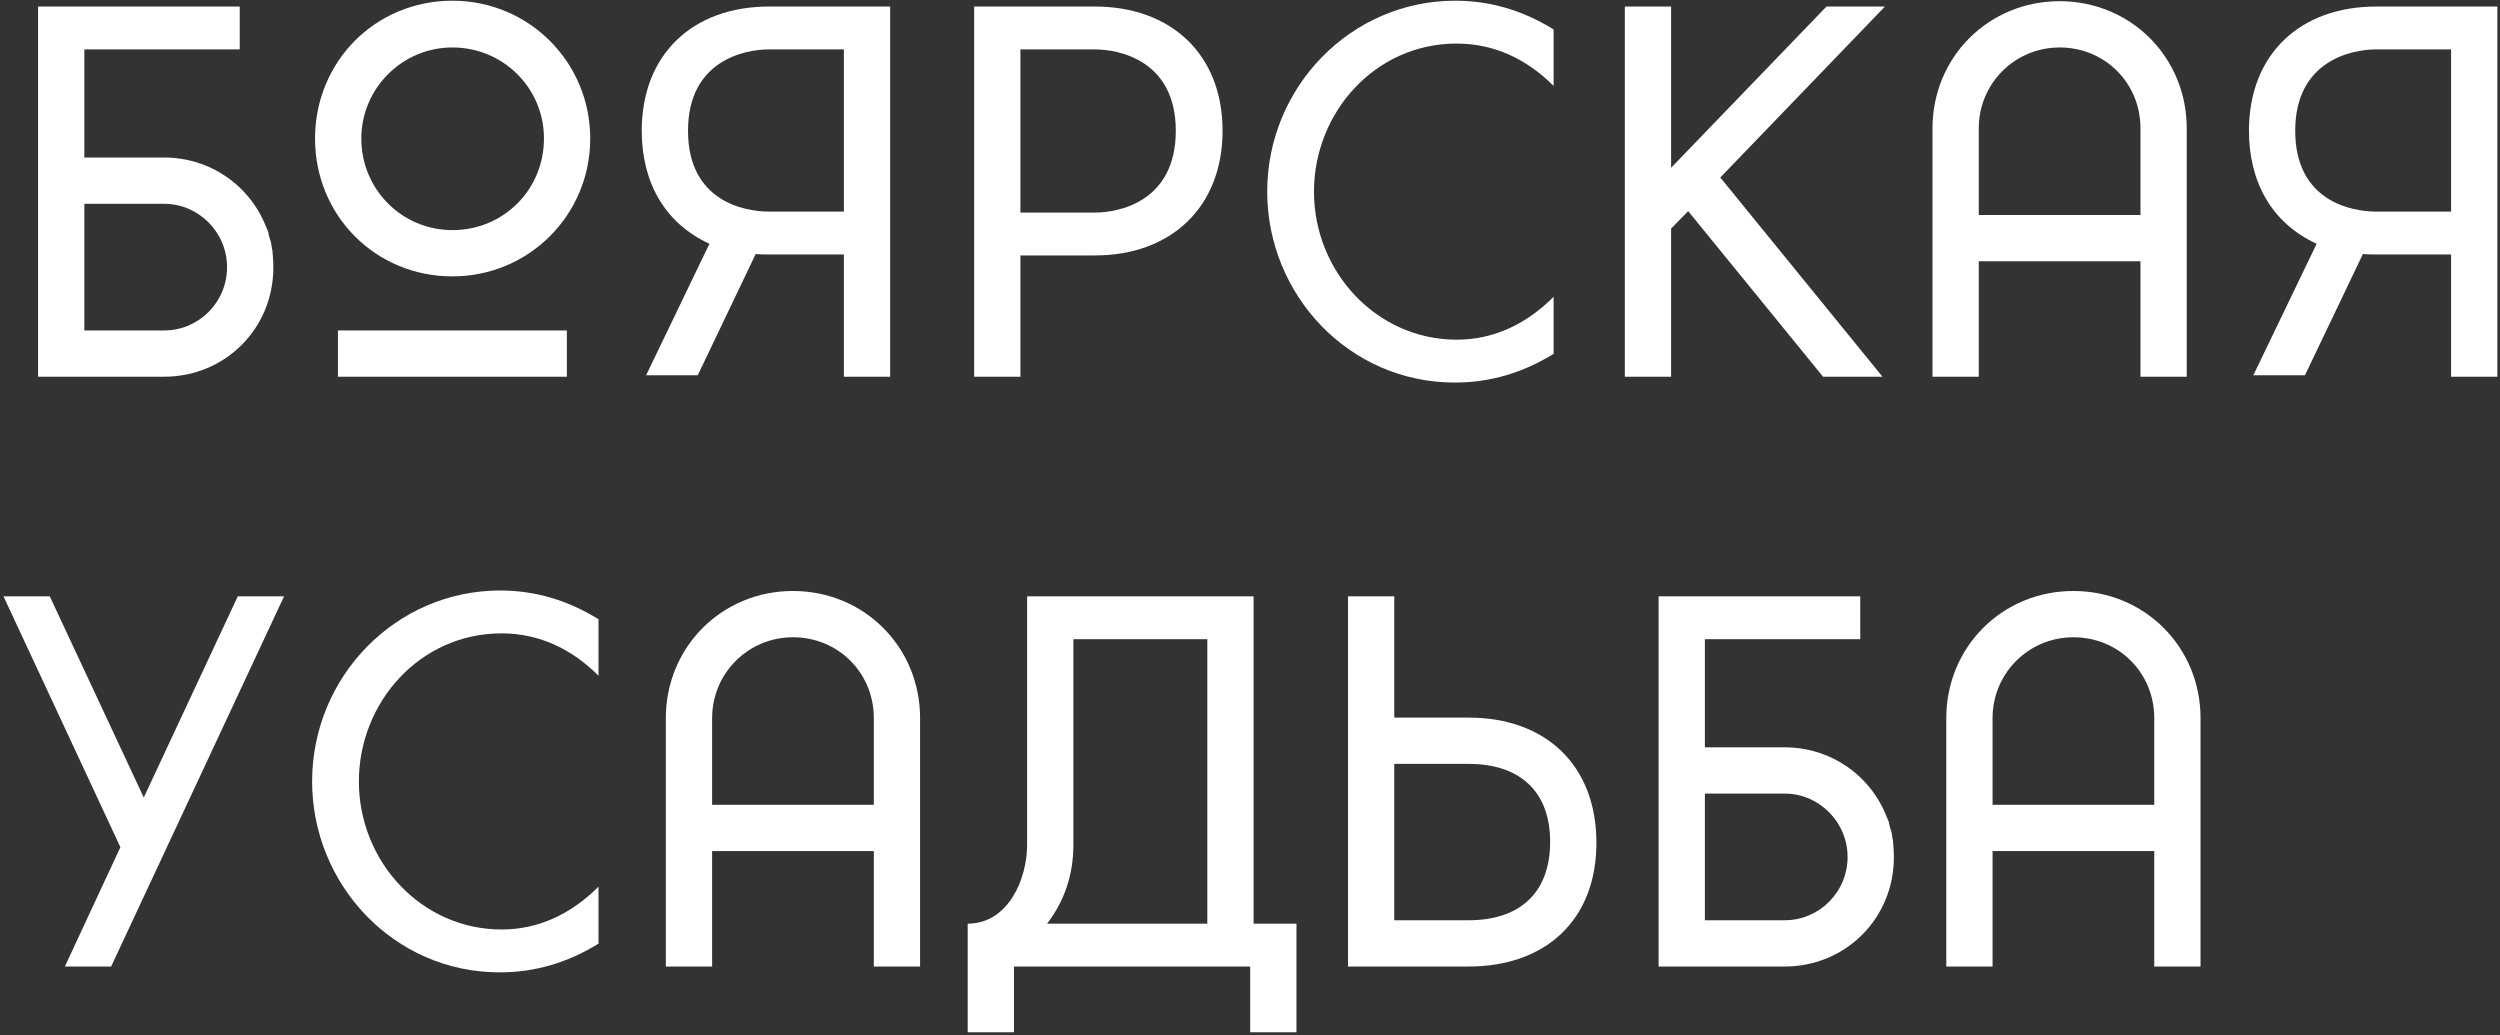 <?xml version="1.0" encoding="UTF-8"?> <svg xmlns="http://www.w3.org/2000/svg" width="657" height="272" viewBox="0 0 657 272" fill="none"><rect x="0" y="0" width="657" height="272" fill="#333333" stroke="none"/><path d="M22.168 86.84H43.16C52.248 86.84 59.672 79.416 59.672 70.2C59.672 61.112 52.248 53.56 43.16 53.56H22.168V86.84ZM71.448 65.208L71.576 65.72C71.704 67.128 71.832 68.664 71.832 70.328C71.832 86.328 59.16 99 43.16 99H10.008V1.72H63V12.984H22.168V41.4H43.16C55.064 41.4 65.56 48.568 69.912 59.576L70.552 61.112V61.496L70.68 61.752V62.008L70.936 62.776V62.904L71.192 63.544L71.448 65.08V65.208Z" fill="white"></path><path d="M118.889 0.184C138.985 0.184 155.113 16.312 155.113 36.408C155.113 56.504 138.985 72.632 118.889 72.632C98.665 72.632 82.793 56.632 82.793 36.408C82.793 16.184 98.665 0.184 118.889 0.184ZM94.953 36.408C94.953 49.72 105.577 60.472 118.889 60.472C132.329 60.472 142.953 49.848 142.953 36.408C142.953 23.096 132.201 12.472 118.889 12.472C105.705 12.472 94.953 23.224 94.953 36.408ZM148.969 99H88.809V86.84H148.969V99Z" fill="white"></path><path d="M169.802 98.616L186.442 64.056C174.41 58.552 168.65 47.544 168.65 34.36C168.65 14.136 182.218 1.72 202.058 1.72H233.93V99H221.77V66.872H202.058C200.906 66.872 199.754 66.872 198.602 66.744L183.37 98.616H169.802ZM202.058 55.608H221.77V12.984H202.058C195.658 12.984 180.81 15.928 180.81 34.36C180.81 52.92 195.658 55.608 202.058 55.608Z" fill="white"></path><path d="M321.288 34.36C321.288 54.584 307.592 67.128 287.752 67.128H268.168V99H256.008V1.72H287.752C307.592 1.72 321.288 14.136 321.288 34.36ZM268.168 55.864H287.752C294.152 55.864 309 52.92 309 34.36C309 15.928 294.152 12.984 287.752 12.984H268.168V55.864Z" fill="white"></path><path d="M382.305 100.536C354.529 100.536 333.025 77.496 333.025 50.36C333.025 22.84 355.041 0.184 382.433 0.184C391.649 0.184 400.225 2.744 408.289 7.736V22.584C401.121 15.416 392.545 11.448 382.817 11.448C361.313 11.448 345.313 29.624 345.313 50.36C345.313 71.48 361.825 89.272 382.817 89.272C392.545 89.272 401.121 85.176 408.289 78.008V92.984C400.225 97.976 391.649 100.536 382.305 100.536Z" fill="white"></path><path d="M427.008 99V1.72H439.168V44.088L480 1.72H495.36L452.096 46.648L494.72 99H479.104L443.648 55.48L439.168 60.088V99H427.008Z" fill="white"></path><path d="M520.019 99H507.859V33.72C507.859 15.032 522.579 0.312 541.267 0.312C559.955 0.312 574.675 15.032 574.675 33.72V99H562.515V68.664H520.019V99ZM520.019 33.72V56.504H562.515V33.72C562.515 21.816 553.171 12.472 541.267 12.472C529.491 12.472 520.019 21.944 520.019 33.72Z" fill="white"></path><path d="M592.177 98.616L608.817 64.056C596.785 58.552 591.025 47.544 591.025 34.36C591.025 14.136 604.593 1.72 624.433 1.72H656.305V99H644.145V66.872H624.433C623.281 66.872 622.129 66.872 620.977 66.744L605.745 98.616H592.177ZM624.433 55.608H644.145V12.984H624.433C618.033 12.984 603.185 15.928 603.185 34.36C603.185 52.92 618.033 55.608 624.433 55.608Z" fill="white"></path><path d="M62.488 156.72H74.648L29.208 254H17.048L31.64 222.64L0.92 156.72H13.08L37.784 209.584L62.488 156.72Z" fill="white"></path><path d="M131.305 255.536C103.529 255.536 82.025 232.496 82.025 205.36C82.025 177.84 104.041 155.184 131.433 155.184C140.649 155.184 149.225 157.744 157.289 162.736V177.584C150.121 170.416 141.545 166.448 131.817 166.448C110.313 166.448 94.313 184.624 94.313 205.36C94.313 226.48 110.825 244.272 131.817 244.272C141.545 244.272 150.121 240.176 157.289 233.008V247.984C149.225 252.976 140.649 255.536 131.305 255.536Z" fill="white"></path><path d="M187.144 254H174.984V188.72C174.984 170.032 189.704 155.312 208.392 155.312C227.08 155.312 241.8 170.032 241.8 188.72V254H229.64V223.664H187.144V254ZM187.144 188.72V211.504H229.64V188.72C229.64 176.816 220.296 167.472 208.392 167.472C196.616 167.472 187.144 176.944 187.144 188.72Z" fill="white"></path><path d="M317.286 167.984H282.086V222C282.086 229.808 279.782 236.72 275.174 242.736H317.286V167.984ZM329.446 242.736H340.71V271.28H328.55V254H266.47V271.28H254.31V242.736C264.934 242.736 269.926 231.088 269.926 222V156.72H329.446V242.736Z" fill="white"></path><path d="M407.378 221.232C407.378 207.664 399.058 200.752 386.002 200.752H366.418V241.84H386.002C398.93 241.84 407.378 235.056 407.378 221.232ZM419.538 221.488C419.538 241.968 405.97 254 386.002 254H354.258V156.72H366.418V188.592H386.002C406.098 188.592 419.538 201.008 419.538 221.488Z" fill="white"></path><path d="M448.043 241.84H469.035C478.123 241.84 485.547 234.416 485.547 225.2C485.547 216.112 478.123 208.56 469.035 208.56H448.043V241.84ZM497.323 220.208L497.451 220.72C497.579 222.128 497.707 223.664 497.707 225.328C497.707 241.328 485.035 254 469.035 254H435.883V156.72H488.875V167.984H448.043V196.4H469.035C480.939 196.4 491.435 203.568 495.787 214.576L496.427 216.112V216.496L496.555 216.752V217.008L496.811 217.776V217.904L497.067 218.544L497.323 220.08V220.208Z" fill="white"></path><path d="M523.644 254H511.484V188.72C511.484 170.032 526.204 155.312 544.892 155.312C563.58 155.312 578.3 170.032 578.3 188.72V254H566.14V223.664H523.644V254ZM523.644 188.72V211.504H566.14V188.72C566.14 176.816 556.796 167.472 544.892 167.472C533.116 167.472 523.644 176.944 523.644 188.72Z" fill="white"></path></svg> 
